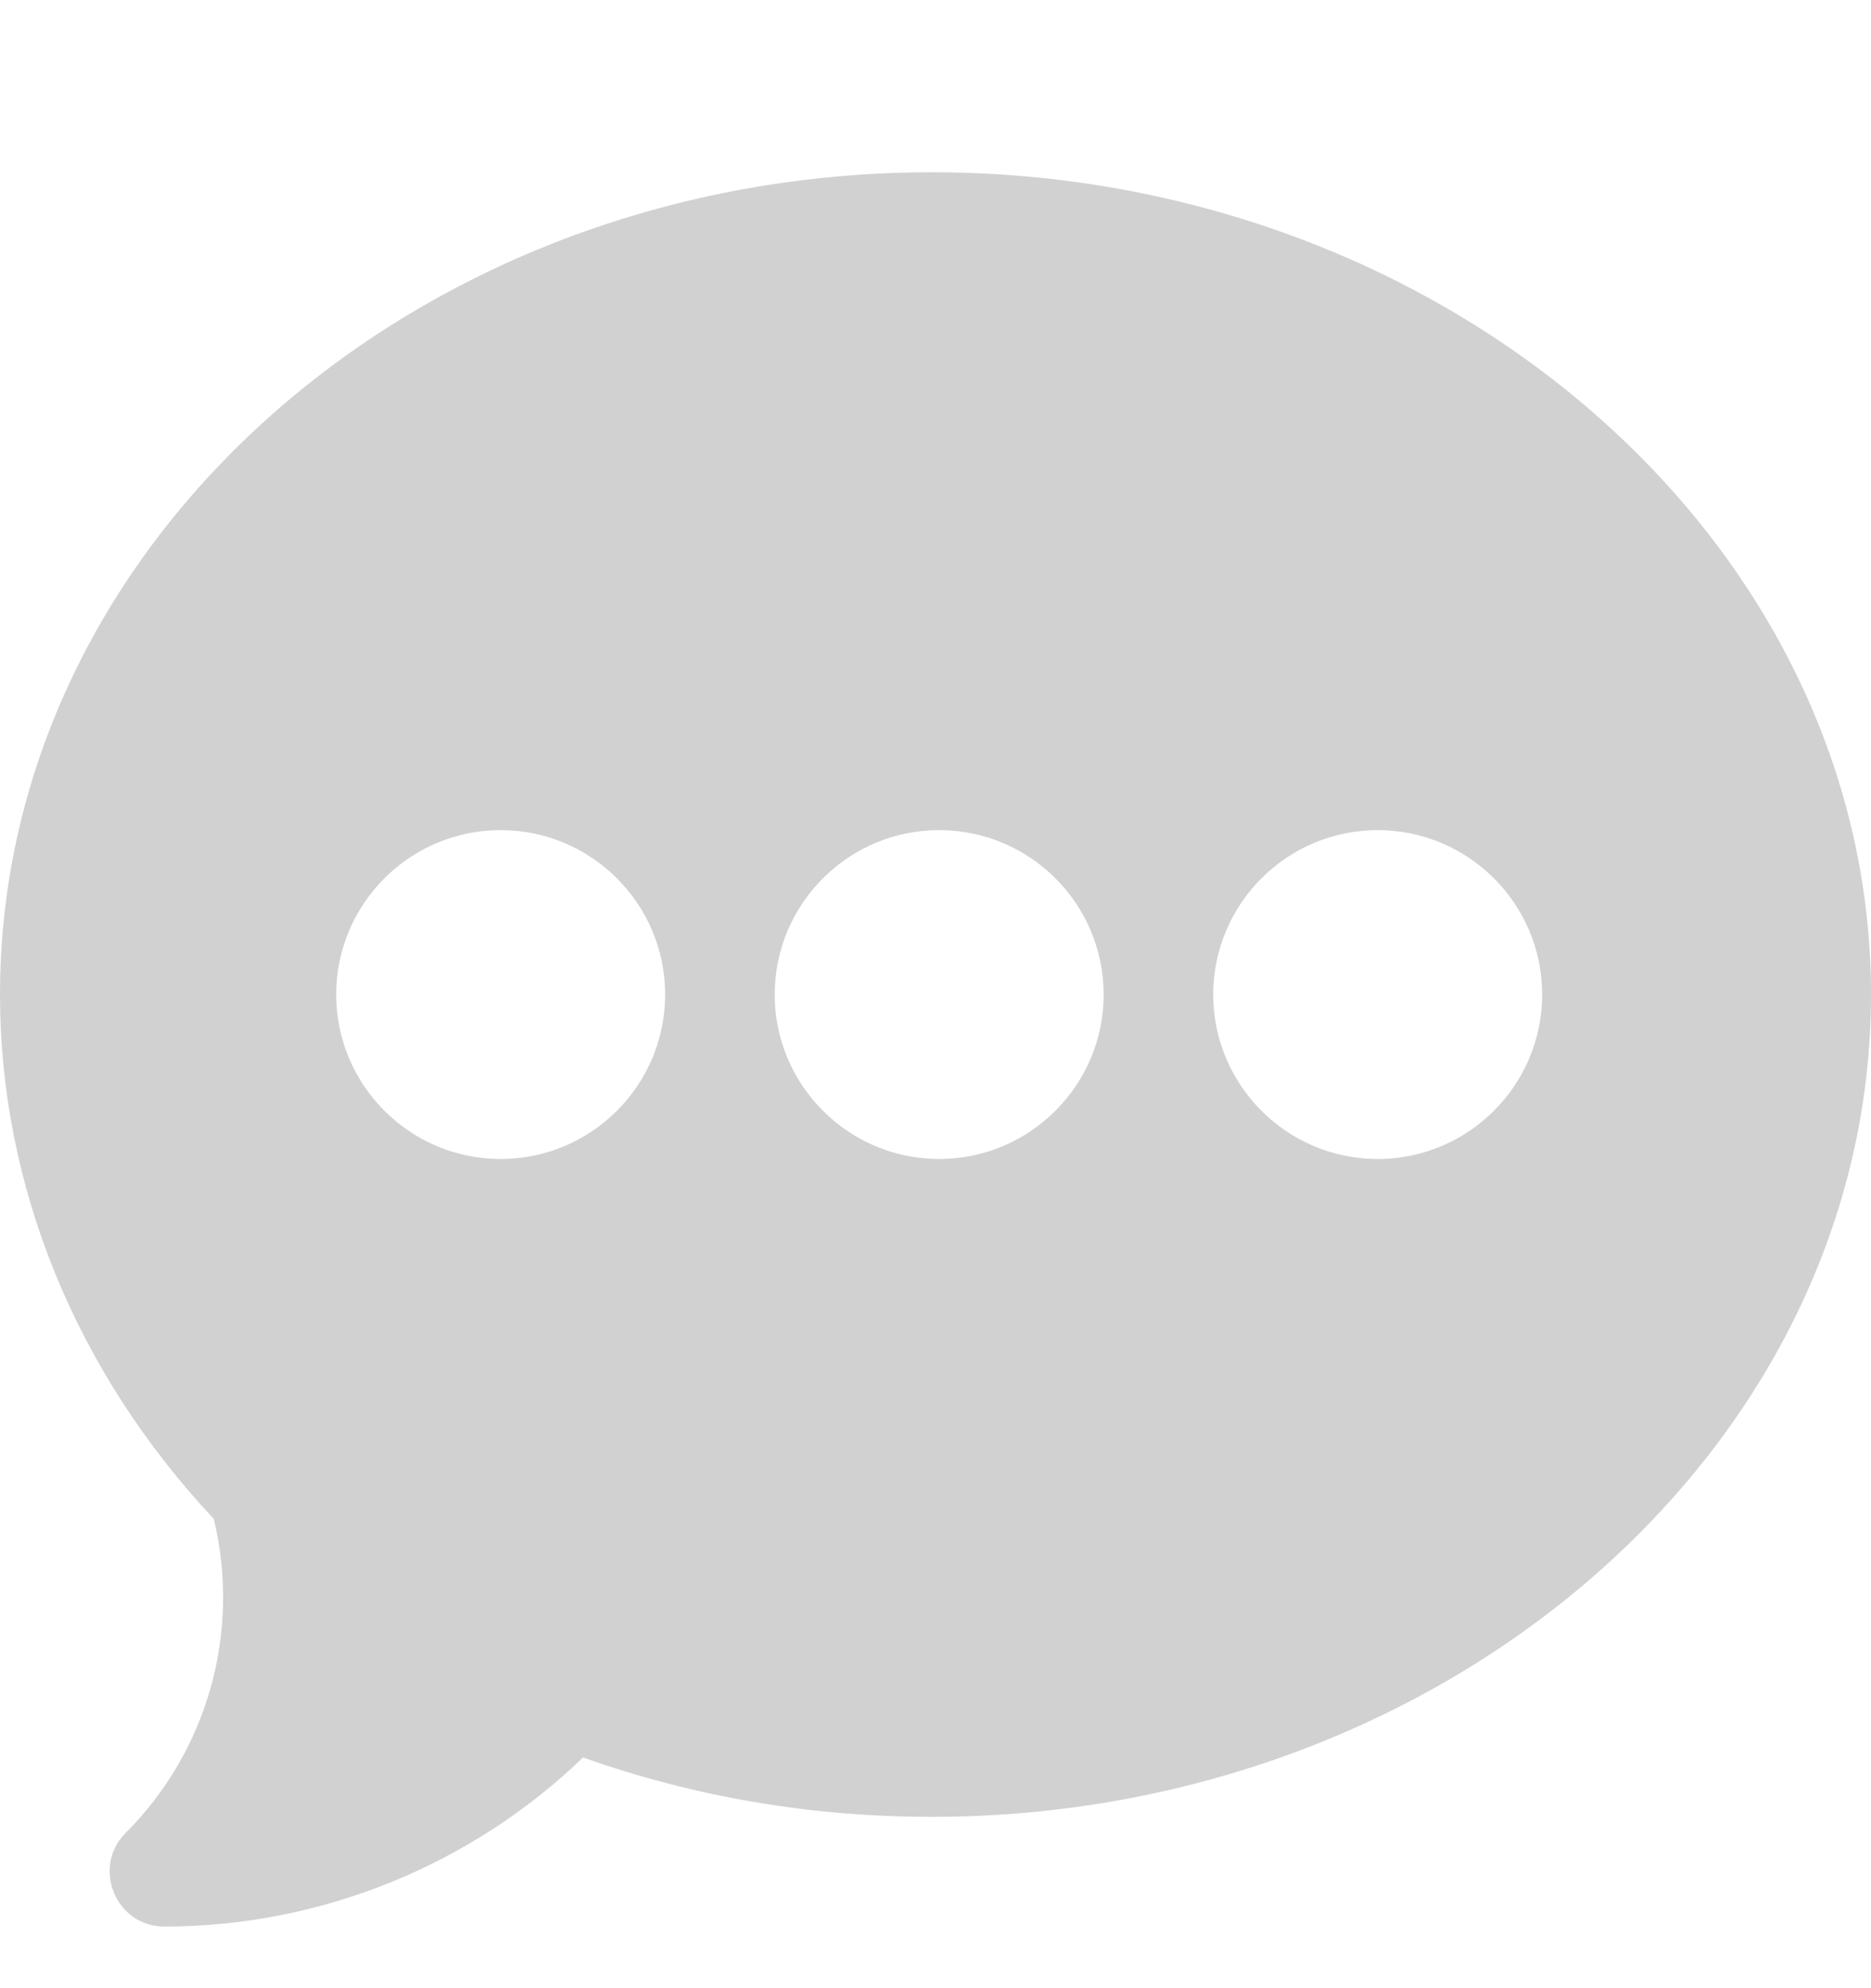 <svg width="16" height="17" viewBox="0 0 16 17" fill="none" xmlns="http://www.w3.org/2000/svg">
<g clip-path="url(#clip0_605_663)">
<path d="M7.969 1.473C3.575 1.473 0 4.627 0 8.504C0 10.142 0.648 11.729 1.828 12.987C2.061 13.95 1.778 14.969 1.075 15.672C0.781 15.966 0.989 16.473 1.406 16.473C2.742 16.473 4.03 15.949 4.986 15.027C5.933 15.364 6.935 15.535 7.969 15.535C12.363 15.535 16 12.381 16 8.504C16 4.627 12.363 1.473 7.969 1.473ZM4.281 9.91C3.506 9.91 2.875 9.279 2.875 8.504C2.875 7.728 3.506 7.098 4.281 7.098C5.057 7.098 5.688 7.728 5.688 8.504C5.688 9.279 5.057 9.91 4.281 9.91ZM8.031 9.91C7.256 9.91 6.625 9.279 6.625 8.504C6.625 7.728 7.256 7.098 8.031 7.098C8.807 7.098 9.438 7.728 9.438 8.504C9.438 9.279 8.807 9.91 8.031 9.91ZM11.781 9.91C11.006 9.91 10.375 9.279 10.375 8.504C10.375 7.728 11.006 7.098 11.781 7.098C12.557 7.098 13.188 7.728 13.188 8.504C13.188 9.279 12.557 9.91 11.781 9.91Z" fill="#D1D1D1"/>
</g>
<defs>
<clipPath id="clip0_605_663">
<rect width="16" height="16" fill="white" transform="translate(0 0.973)"/>
</clipPath>
</defs>
</svg>
